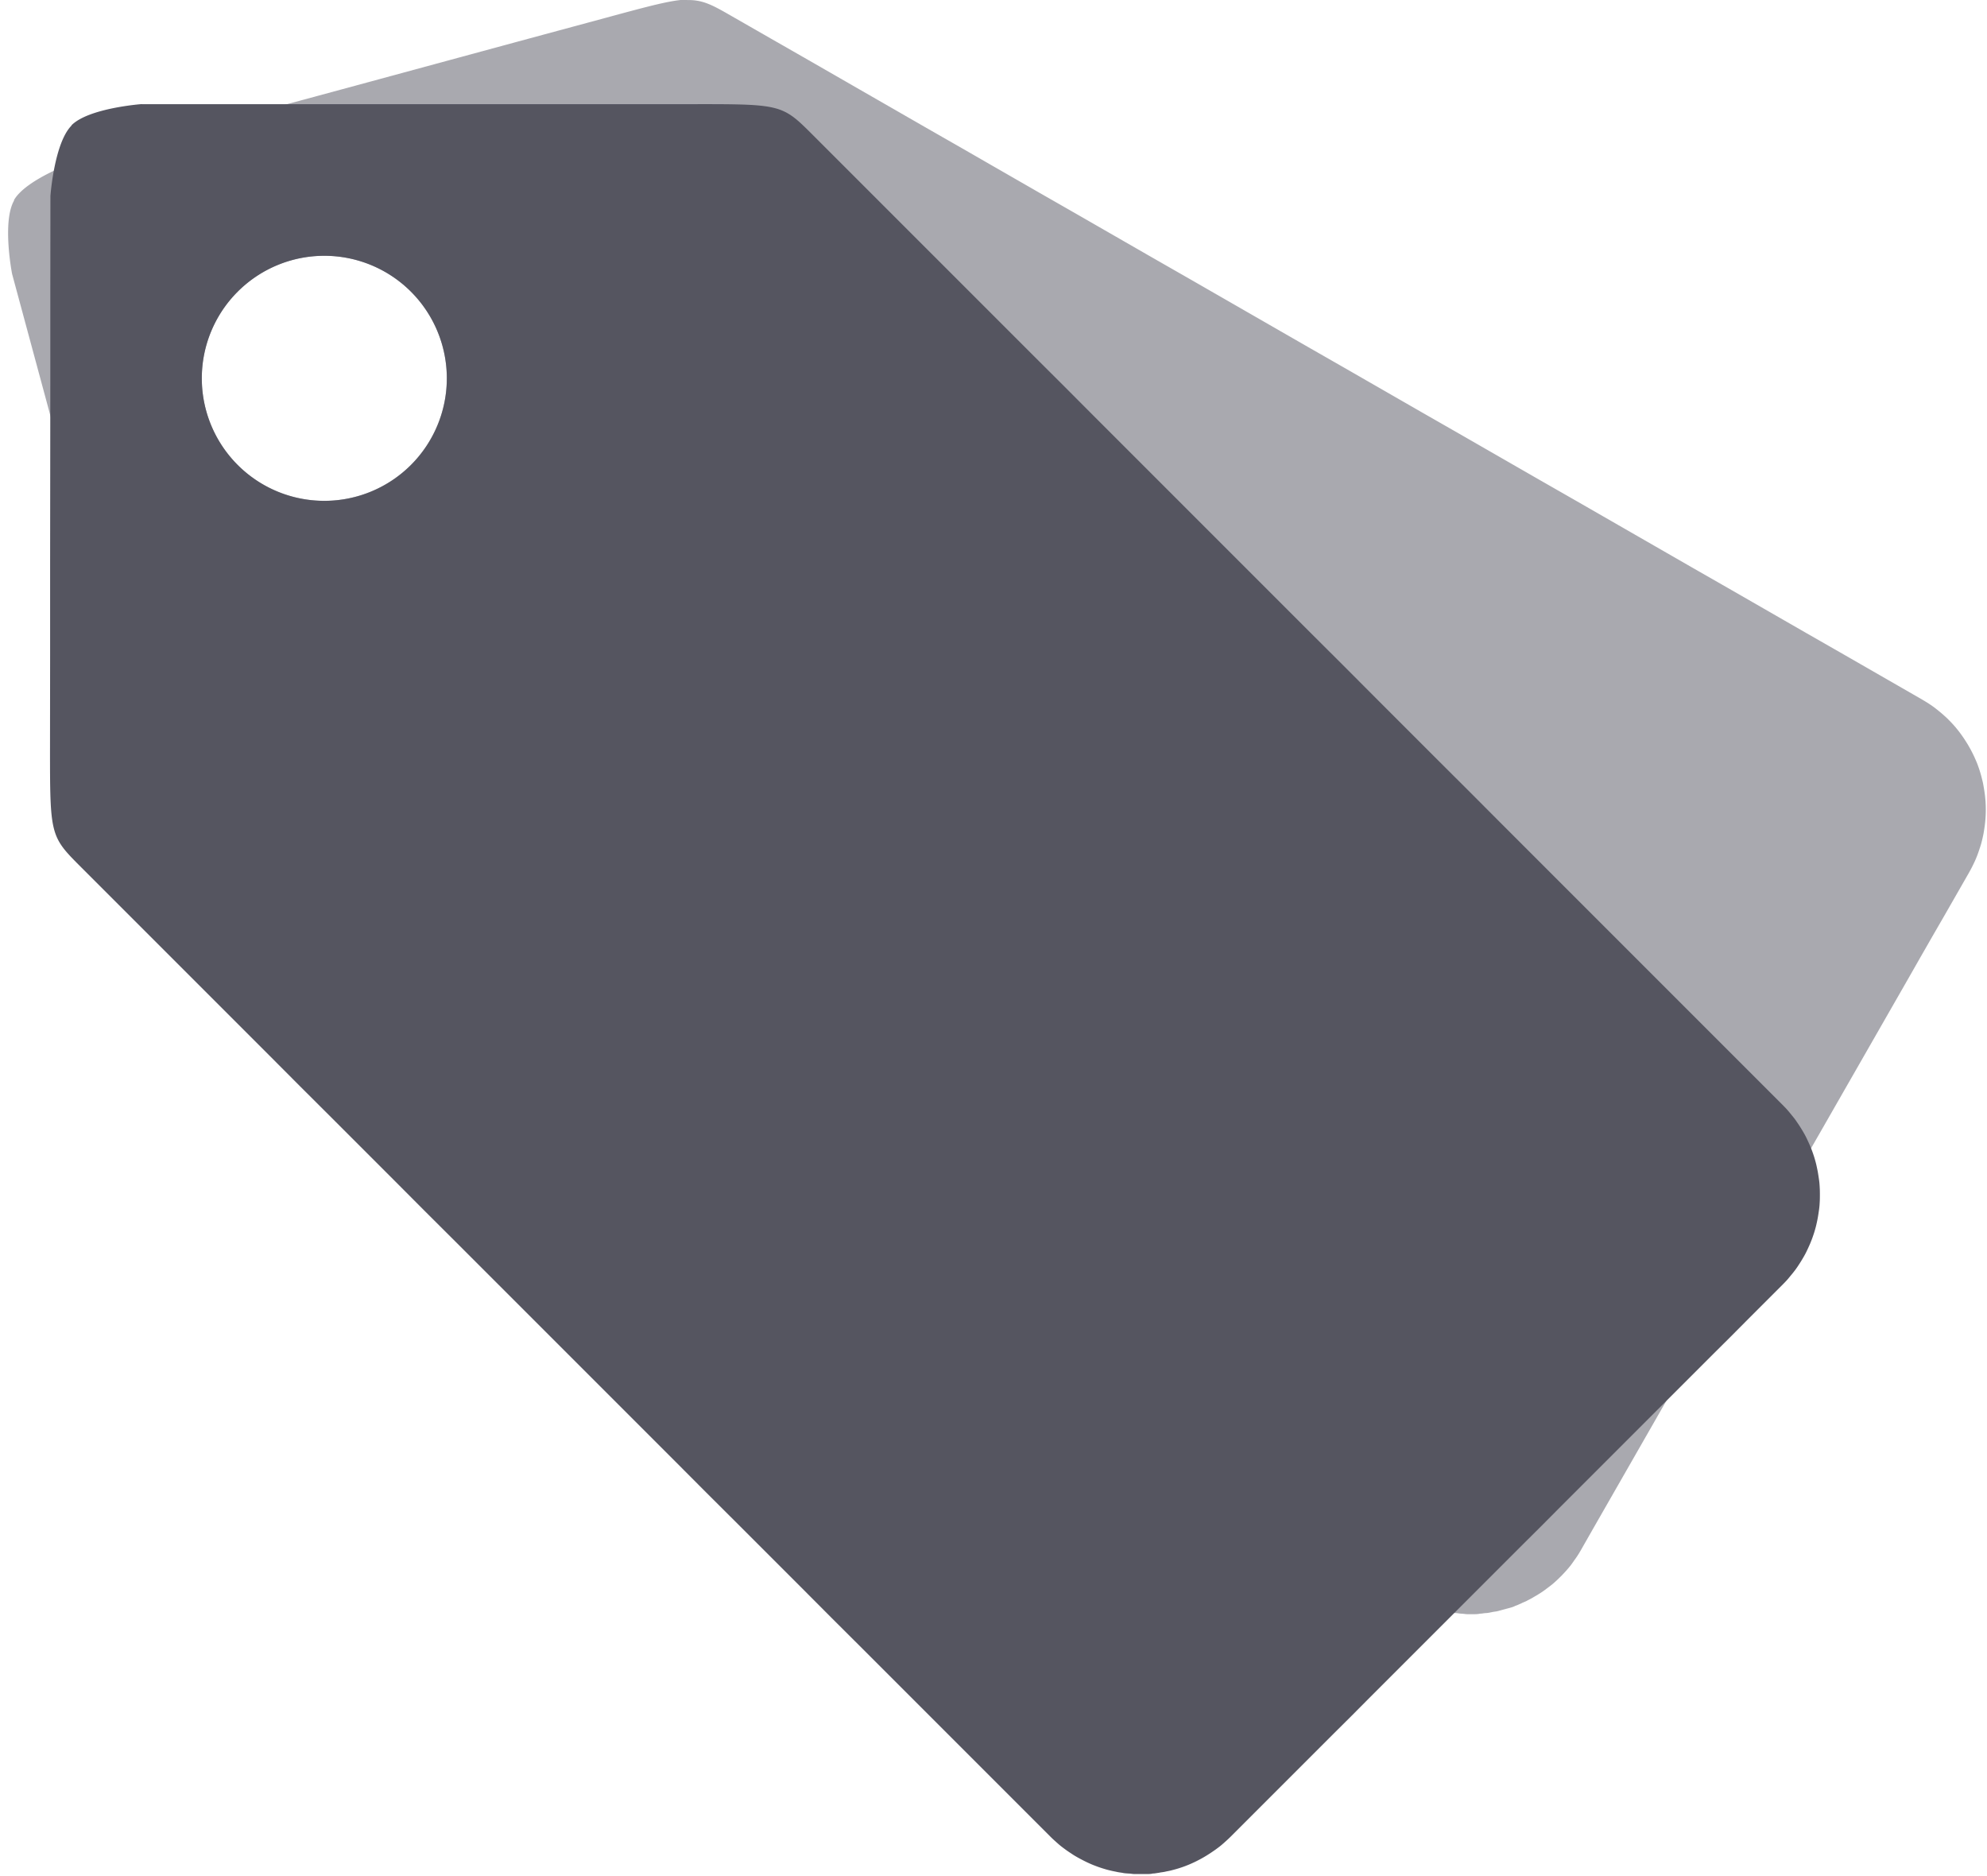 <?xml version="1.0" encoding="UTF-8" standalone="no"?><svg xmlns="http://www.w3.org/2000/svg" xmlns:xlink="http://www.w3.org/1999/xlink" fill="#000000" height="43.8" preserveAspectRatio="xMidYMid meet" version="1" viewBox="1.7 4.5 46.4 43.8" width="46.4" zoomAndPan="magnify"><g><g fill="#555560" id="change1_1"><path d="m16.775 8.316c-0.309 0.005-0.738 0.122-1.598 0.355l-1.721 0.465-1.721 0.467-1.721 0.467-1.721 0.465-1.719 0.467-1.721 0.467s-0.979 0.342-1.217 0.756l0.002 0.008c-0.238 0.414-0.039 1.432-0.039 1.432l0.465 1.721 0.465 1.721 0.465 1.721 0.465 1.721 0.465 1.721 0.467 1.721c0.465 1.721 0.465 1.721 1.213 2.15l0.748 0.428 0.748 0.43 0.748 0.43 0.748 0.428 0.748 0.43 0.748 0.43 0.748 0.428 0.748 0.43 0.748 0.43 0.748 0.428 0.748 0.43 0.748 0.43 0.748 0.43 0.748 0.428 0.748 0.43 0.748 0.43 0.748 0.428 0.748 0.43 0.748 0.43 0.748 0.428 0.748 0.43 0.748 0.43 0.748 0.43 0.748 0.428 0.748 0.43 0.748 0.43 0.748 0.428 0.748 0.43 0.75 0.43 0.748 0.428 0.748 0.43c0.037 0.021 0.074 0.042 0.111 0.061 0.038 0.02 0.077 0.039 0.115 0.057 0.038 0.017 0.076 0.032 0.115 0.047 0.039 0.015 0.078 0.031 0.117 0.043 0.039 0.013 0.08 0.025 0.119 0.035 0.04 0.011 0.079 0.02 0.119 0.029 0.04 0.01 0.079 0.016 0.119 0.023 0.04 0.01 0.079 0.013 0.119 0.018 0.04 0 0.081 0.01 0.121 0.012 0.04 0 0.079 0.01 0.119 0.01 0.04 0 0.081 2.99e-4 0.121 0 0.04-5.01e-4 0.079 2.34e-4 0.119-0.01 0.04-6e-4 0.08-0.01 0.119-0.012 0.041-6e-4 0.078-0.011 0.117-0.018 0.038-0.01 0.079-0.01 0.117-0.021 0.038-0.01 0.077-0.021 0.115-0.031 0.038-0.01 0.077-0.021 0.115-0.031 0.038-0.01 0.076-0.021 0.111-0.041 0.038-0.01 0.074-0.031 0.111-0.045 0.035-0.02 0.072-0.031 0.107-0.049 0.035-0.02 0.073-0.037 0.107-0.057s0.069-0.041 0.104-0.061c0.034-0.021 0.066-0.041 0.1-0.064 0.033-0.022 0.066-0.048 0.098-0.072 0.032-0.024 0.065-0.048 0.096-0.074 0.031-0.026 0.062-0.054 0.092-0.082s0.059-0.057 0.088-0.086c0.029-0.03 0.056-0.06 0.084-0.09 0.027-0.031 0.054-0.062 0.08-0.094 0.026-0.033 0.05-0.067 0.074-0.102 0.024-0.035 0.049-0.067 0.072-0.104 0.023-0.035 0.045-0.072 0.066-0.109l0.236-0.414 0.236-0.412 0.236-0.412 0.236-0.412 0.236-0.412 0.236-0.412 0.236-0.412 0.238-0.412 0.236-0.412 0.236-0.414 0.236-0.412 0.236-0.412 0.236-0.412 0.236-0.412 0.236-0.412 0.236-0.412 0.236-0.412 0.236-0.412 0.238-0.414 0.236-0.412 0.236-0.412 0.236-0.412 0.236-0.412 0.236-0.412 0.236-0.412 0.236-0.412 0.236-0.412 0.236-0.414 0.236-0.412 0.238-0.412 0.236-0.412 0.236-0.412c0.021-0.037 0.041-0.074 0.061-0.113 0.019-0.038 0.037-0.075 0.055-0.113 0.017-0.038 0.034-0.078 0.049-0.117 0.015-0.039 0.028-0.078 0.041-0.117 0.013-0.039 0.026-0.077 0.037-0.117 0.011-0.039 0.02-0.079 0.029-0.119 0.009-0.04 0.017-0.078 0.023-0.119 0.007-0.04 0.013-0.081 0.018-0.121 5e-3 -0.04 0.009-0.079 0.012-0.119 0.003-0.04 5e-3 -0.081 0.006-0.121 0.001-0.04 9.87e-4 -0.079 0-0.119-1e-3 -0.04-0.003-0.08-0.006-0.119-0.003-0.04-0.007-0.079-0.012-0.119-0.005-0.039-0.011-0.08-0.018-0.119-0.006-0.039-0.013-0.076-0.021-0.115-0.009-0.039-0.019-0.078-0.029-0.117-0.01-0.039-0.021-0.075-0.033-0.113-0.012-0.038-0.025-0.076-0.039-0.113-0.014-0.038-0.029-0.073-0.045-0.109-0.016-0.036-0.033-0.074-0.051-0.109-0.018-0.036-0.035-0.07-0.055-0.105-0.019-0.035-0.039-0.069-0.061-0.104-0.021-0.034-0.044-0.069-0.066-0.102-0.023-0.033-0.046-0.066-0.07-0.098s-0.05-0.064-0.076-0.096c-0.026-0.031-0.052-0.06-0.08-0.09-0.028-0.03-0.057-0.059-0.086-0.088-0.029-0.028-0.061-0.056-0.092-0.084-0.031-0.027-0.063-0.053-0.096-0.08-0.033-0.026-0.066-0.053-0.1-0.076-0.034-0.025-0.07-0.048-0.105-0.07-0.036-0.023-0.072-0.044-0.109-0.066l-0.748-0.43-0.748-0.43-0.748-0.428-0.748-0.43-0.748-0.43-0.748-0.428-0.748-0.43-0.748-0.43-0.748-0.43-0.748-0.428-0.748-0.43-0.748-0.43-0.748-0.428-0.748-0.43-0.748-0.43-0.748-0.428-0.748-0.43-0.748-0.43-0.748-0.43-0.748-0.428-0.748-0.43-0.748-0.43-0.748-0.428-0.748-0.43-0.748-0.43-0.748-0.428-0.748-0.43-0.748-0.43-0.748-0.43-0.748-0.428-0.75-0.43c-0.374-0.215-0.561-0.321-0.869-0.316zm-7.092 4.994a2.388 2.388 0 0 1 2.389 2.389 2.388 2.388 0 0 1 -2.389 2.387 2.388 2.388 0 0 1 -2.387 -2.387 2.388 2.388 0 0 1 2.387 -2.389z" fill="inherit" opacity="0.5" transform="translate(-2.329 -5.474) scale(1.198)"/><path d="m6.129 10.354s-1.034 0.075-1.371 0.412v0.006c-0.338 0.338-0.412 1.373-0.412 1.373l-0.002 1.781v1.783l-0.002 1.781-0.002 1.783v1.783l-0.002 1.781c-0.001 1.782-4.538e-4 1.783 0.609 2.393l0.609 0.609 0.609 0.609 0.611 0.611 0.609 0.609 0.609 0.609 0.609 0.609 0.609 0.611 0.611 0.609 0.609 0.609 0.609 0.609 0.609 0.611 0.611 0.609 0.609 0.609 0.609 0.609 0.609 0.609 0.611 0.611 0.609 0.609 0.609 0.609 0.609 0.609 0.609 0.611 0.611 0.609 0.609 0.609 0.609 0.609 0.609 0.611 0.611 0.609 0.609 0.609 0.609 0.609 0.609 0.609 0.611 0.611 0.609 0.609 0.609 0.609c0.03 0.03 0.062 0.06 0.094 0.088 0.032 0.029 0.063 0.057 0.096 0.084 0.033 0.027 0.066 0.051 0.1 0.076 0.034 0.025 0.067 0.048 0.102 0.07 0.034 0.023 0.068 0.046 0.104 0.066 0.035 0.021 0.071 0.04 0.107 0.059s0.073 0.038 0.109 0.055c0.037 0.017 0.074 0.034 0.111 0.049 0.037 0.015 0.075 0.029 0.113 0.043 0.038 0.013 0.077 0.026 0.115 0.037 0.038 0.012 0.076 0.022 0.115 0.031 0.039 0.01 0.078 0.017 0.117 0.025 0.039 0.01 0.078 0.014 0.117 0.02 0.039 0.01 0.08 0.011 0.119 0.014 0.04 0 0.078 0.01 0.117 0.01h0.119c0.04 0 0.079-1e-3 0.119 0 0.04 0 0.08 2.34e-4 0.119-0.01 0.04 0 0.08-0.01 0.119-0.014 0.039-0.01 0.078-0.012 0.117-0.02 0.039-0.01 0.078-0.015 0.117-0.025s0.077-0.02 0.115-0.031 0.077-0.024 0.115-0.037 0.076-0.028 0.113-0.043c0.037-0.015 0.075-0.032 0.111-0.049 0.037-0.017 0.073-0.036 0.109-0.055 0.036-0.019 0.07-0.038 0.105-0.059s0.071-0.044 0.105-0.066c0.034-0.023 0.068-0.046 0.102-0.07 0.034-0.025 0.067-0.049 0.1-0.076 0.033-0.027 0.064-0.055 0.096-0.084 0.032-0.028 0.063-0.058 0.094-0.088l0.336-0.336 0.336-0.336 0.336-0.336 0.336-0.336 0.336-0.336 0.336-0.336 0.338-0.336 0.336-0.338 0.336-0.336 0.336-0.336 0.336-0.336 0.336-0.336 0.336-0.336 0.336-0.336 0.336-0.336 0.336-0.336 0.336-0.336 0.338-0.336 0.336-0.338 0.336-0.336 0.336-0.336 0.336-0.336 0.336-0.336 0.336-0.336 0.336-0.336 0.336-0.336 0.336-0.336 0.336-0.336 0.338-0.336 0.336-0.338 0.336-0.336 0.336-0.336c0.03-0.03 0.059-0.06 0.088-0.092s0.055-0.066 0.082-0.098c0.027-0.032 0.053-0.065 0.078-0.098 0.025-0.034 0.048-0.067 0.07-0.102 0.023-0.034 0.045-0.07 0.066-0.105 0.021-0.035 0.042-0.071 0.061-0.107 0.019-0.036 0.036-0.072 0.053-0.109 0.017-0.037 0.034-0.074 0.049-0.111 0.015-0.037 0.03-0.075 0.043-0.113 0.013-0.038 0.026-0.075 0.037-0.113 0.011-0.038 0.022-0.076 0.031-0.115 0.009-0.039 0.018-0.078 0.025-0.117 0.008-0.039 0.014-0.079 0.02-0.119 0.006-0.039 0.012-0.078 0.016-0.117 0.004-0.039 6e-3 -0.079 0.008-0.119 0.002-0.04 0.002-0.079 2e-3 -0.119 0-0.04-1.07e-4 -0.079-2e-3 -0.119-0.002-0.04-0.004-0.079-0.008-0.119-0.004-0.04-0.01-0.078-0.016-0.117-0.006-0.039-0.012-0.08-0.02-0.119-0.008-0.039-0.016-0.078-0.025-0.117-0.009-0.039-0.02-0.076-0.031-0.115-0.011-0.038-0.024-0.076-0.037-0.113-0.013-0.038-0.028-0.076-0.043-0.113s-0.032-0.074-0.049-0.111c-0.017-0.037-0.034-0.073-0.053-0.109-0.019-0.036-0.04-0.072-0.061-0.107-0.021-0.035-0.044-0.071-0.066-0.105-0.023-0.034-0.046-0.068-0.07-0.102-0.025-0.034-0.052-0.066-0.078-0.098-0.027-0.033-0.054-0.067-0.082-0.098-0.029-0.032-0.057-0.061-0.088-0.092l-0.609-0.609-0.611-0.611-0.609-0.609-0.609-0.609-0.609-0.609-0.611-0.611-0.609-0.609-0.609-0.609-0.609-0.609-0.609-0.611-0.611-0.609-0.609-0.609-0.609-0.609-0.609-0.611-0.611-0.609-0.609-0.609-0.609-0.609-0.609-0.609-0.611-0.611-0.609-0.609-0.609-0.609-0.609-0.609-0.609-0.611-0.611-0.609-0.609-0.609-0.609-0.609-0.609-0.609-0.611-0.611-0.609-0.609-0.609-0.609-0.609-0.609c-0.61-0.61-0.61-0.611-2.393-0.609h-10.695zm3.555 2.957a2.388 2.388 0 0 1 2.389 2.389 2.388 2.388 0 0 1 -2.389 2.387 2.388 2.388 0 0 1 -2.387 -2.387 2.388 2.388 0 0 1 2.387 -2.389z" fill="inherit" transform="translate(-2.329 -5.474) scale(1.198)"/></g></g></svg>